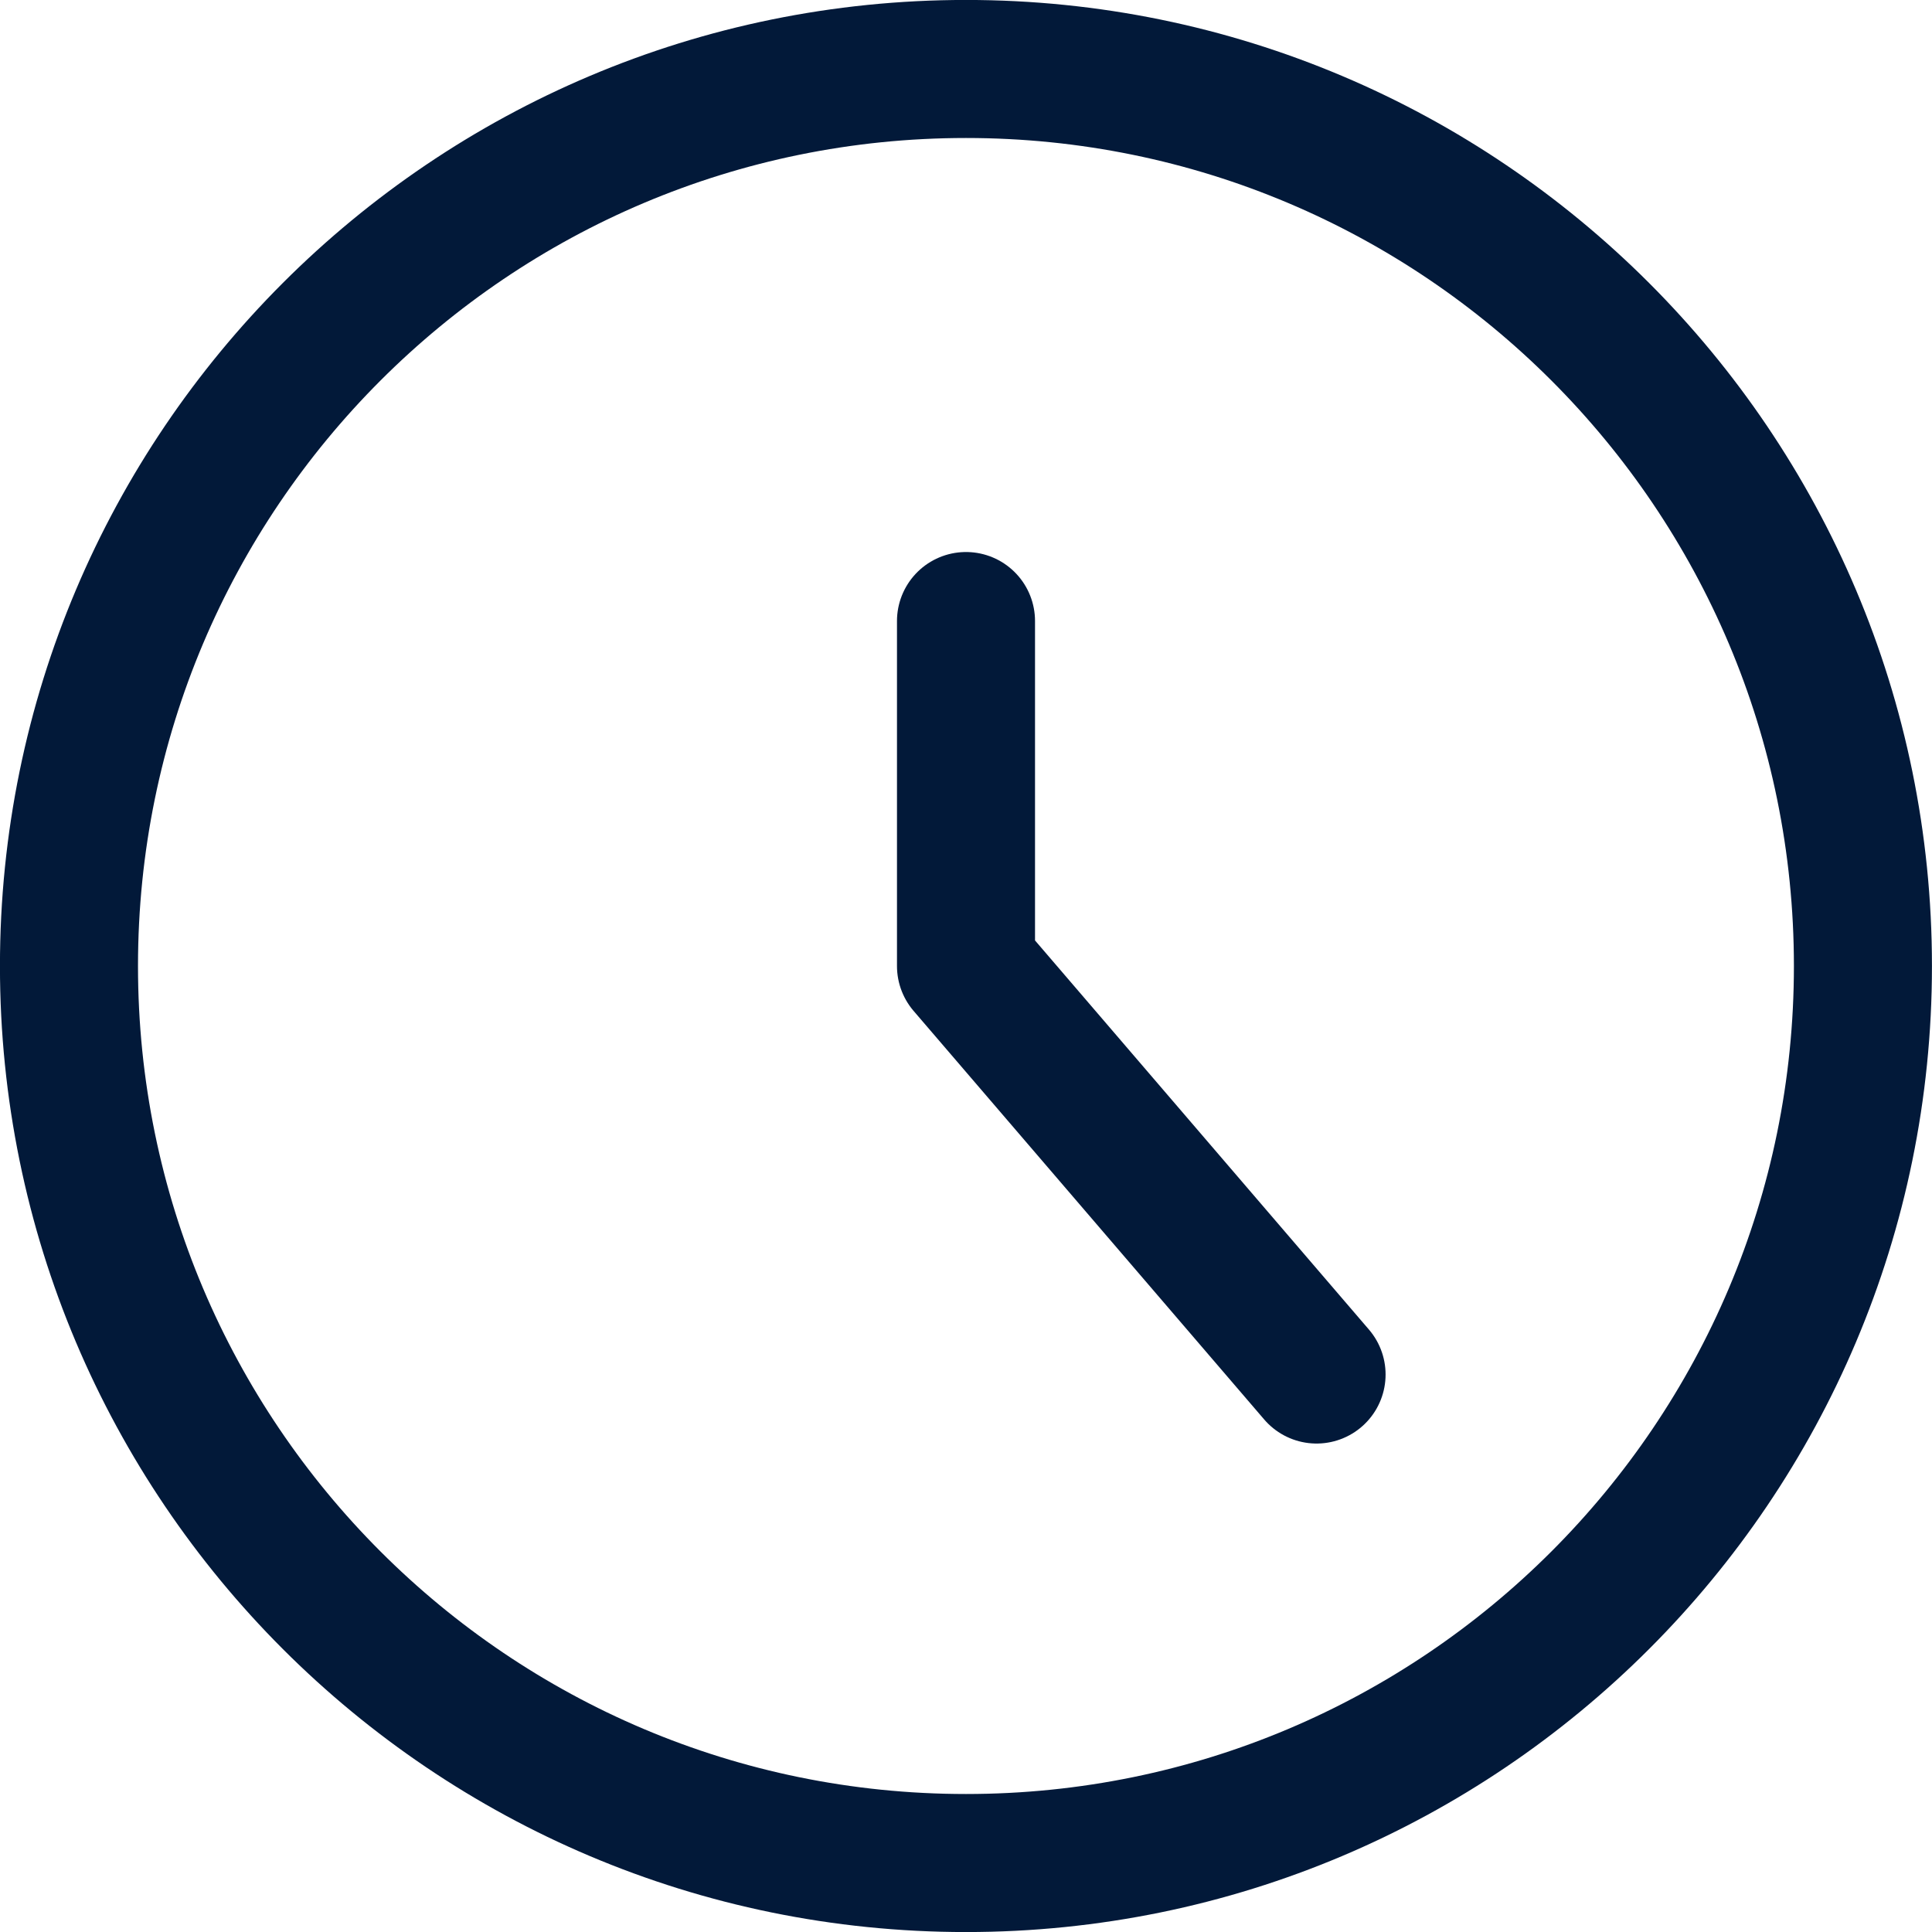 <svg width="20" height="20" viewBox="0 0 20 20" fill="none" xmlns="http://www.w3.org/2000/svg">
<g clip-path="url(#clip0_474_1341)">
<path d="M10 19.286C15.128 19.286 19.285 15.128 19.285 10C19.285 4.872 15.128 0.714 10 0.714C4.871 0.714 0.714 4.872 0.714 10C0.714 15.128 4.871 19.286 10 19.286Z" stroke="#021939" stroke-width="1.429" stroke-linecap="round" stroke-linejoin="round"/>
<path d="M10 6.429V10L13.629 14.229" stroke="#021939" stroke-width="1.429" stroke-linecap="round" stroke-linejoin="round"/>
</g>
<defs>
<clipPath id="clip0_474_1341">
<rect width="20" height="20" fill="white"/>
</clipPath>
</defs>
</svg>
